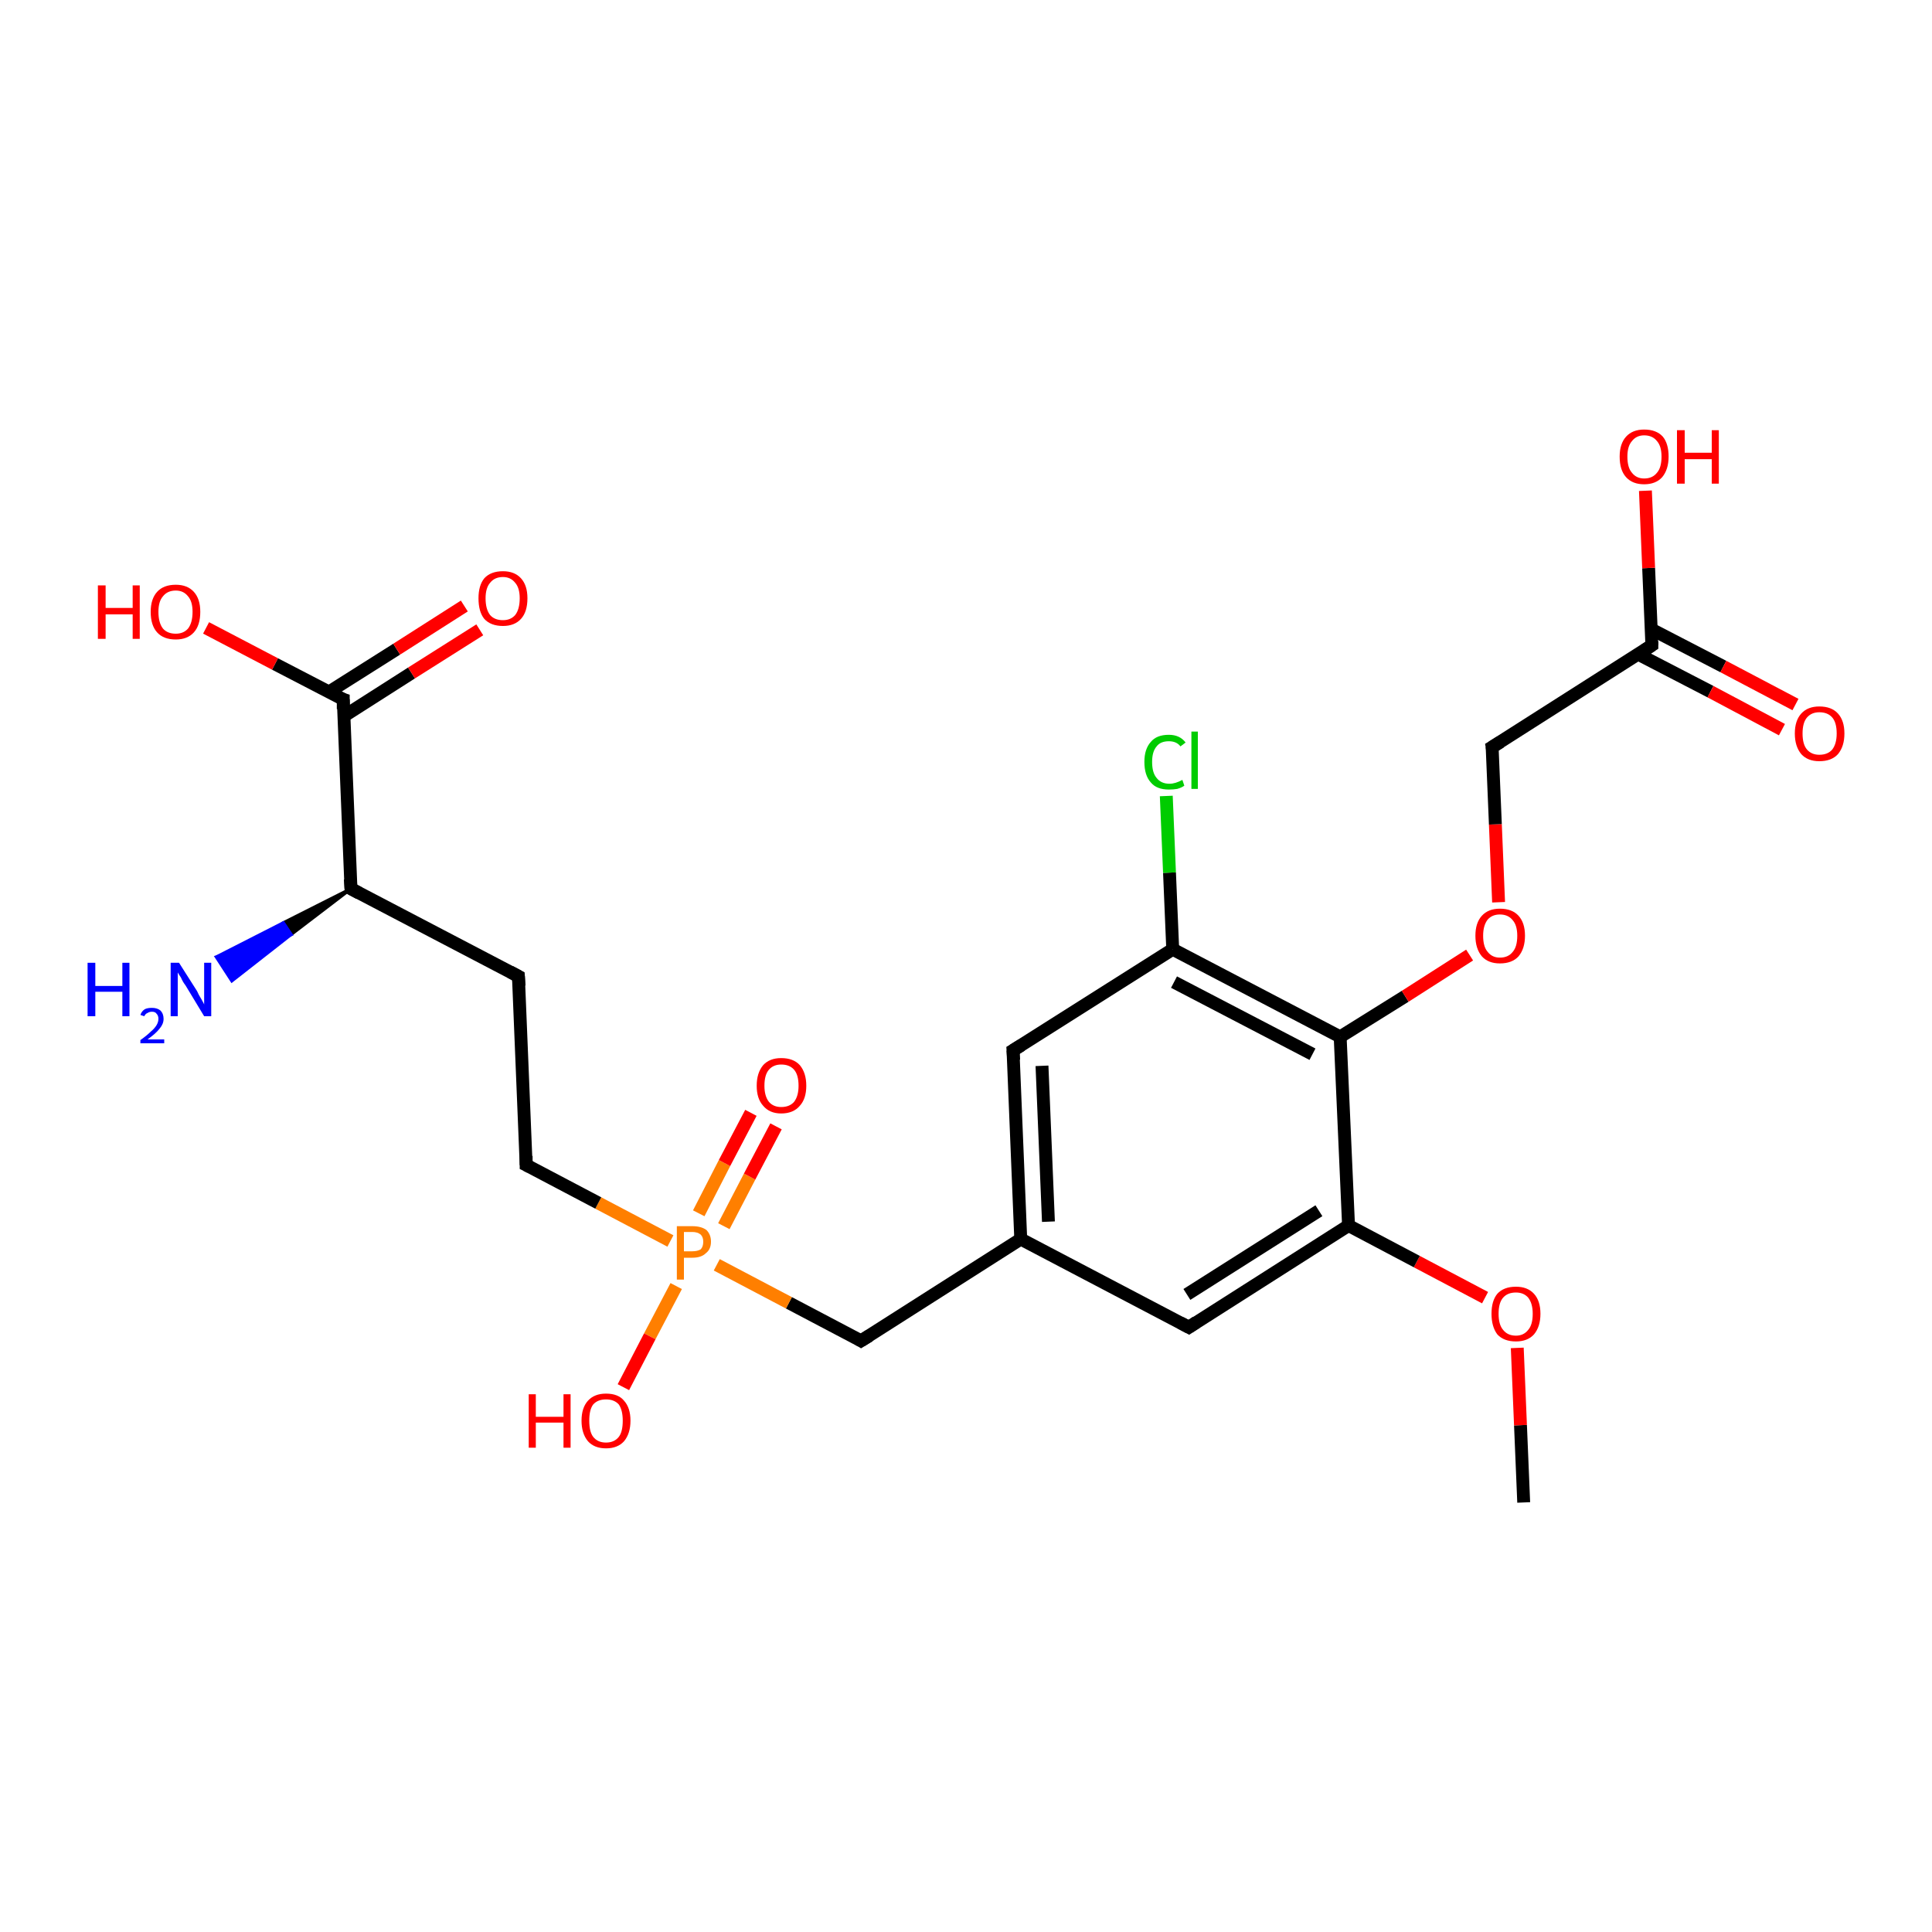 <?xml version='1.0' encoding='iso-8859-1'?>
<svg version='1.1' baseProfile='full'
              xmlns='http://www.w3.org/2000/svg'
                      xmlns:rdkit='http://www.rdkit.org/xml'
                      xmlns:xlink='http://www.w3.org/1999/xlink'
                  xml:space='preserve'
width='300px' height='300px' viewBox='0 0 300 300'>
<!-- END OF HEADER -->
<rect style='opacity:1.0;fill:#FFFFFF;stroke:none' width='300.0' height='300.0' x='0.0' y='0.0'> </rect>
<path class='bond-0 atom-0 atom-1' d='M 236.6,233.3 L 236.1,221.3' style='fill:none;fill-rule:evenodd;stroke:#000000;stroke-width:2.0px;stroke-linecap:butt;stroke-linejoin:miter;stroke-opacity:1' />
<path class='bond-0 atom-0 atom-1' d='M 236.1,221.3 L 235.6,209.3' style='fill:none;fill-rule:evenodd;stroke:#FF0000;stroke-width:2.0px;stroke-linecap:butt;stroke-linejoin:miter;stroke-opacity:1' />
<path class='bond-1 atom-1 atom-2' d='M 230.6,201.5 L 220.0,195.9' style='fill:none;fill-rule:evenodd;stroke:#FF0000;stroke-width:2.0px;stroke-linecap:butt;stroke-linejoin:miter;stroke-opacity:1' />
<path class='bond-1 atom-1 atom-2' d='M 220.0,195.9 L 209.4,190.3' style='fill:none;fill-rule:evenodd;stroke:#000000;stroke-width:2.0px;stroke-linecap:butt;stroke-linejoin:miter;stroke-opacity:1' />
<path class='bond-2 atom-2 atom-3' d='M 209.4,190.3 L 184.6,206.1' style='fill:none;fill-rule:evenodd;stroke:#000000;stroke-width:2.0px;stroke-linecap:butt;stroke-linejoin:miter;stroke-opacity:1' />
<path class='bond-2 atom-2 atom-3' d='M 204.8,188.0 L 184.3,201.0' style='fill:none;fill-rule:evenodd;stroke:#000000;stroke-width:2.0px;stroke-linecap:butt;stroke-linejoin:miter;stroke-opacity:1' />
<path class='bond-3 atom-3 atom-4' d='M 184.6,206.1 L 158.5,192.4' style='fill:none;fill-rule:evenodd;stroke:#000000;stroke-width:2.0px;stroke-linecap:butt;stroke-linejoin:miter;stroke-opacity:1' />
<path class='bond-4 atom-4 atom-5' d='M 158.5,192.4 L 133.7,208.2' style='fill:none;fill-rule:evenodd;stroke:#000000;stroke-width:2.0px;stroke-linecap:butt;stroke-linejoin:miter;stroke-opacity:1' />
<path class='bond-5 atom-5 atom-6' d='M 133.7,208.2 L 122.5,202.3' style='fill:none;fill-rule:evenodd;stroke:#000000;stroke-width:2.0px;stroke-linecap:butt;stroke-linejoin:miter;stroke-opacity:1' />
<path class='bond-5 atom-5 atom-6' d='M 122.5,202.3 L 111.3,196.4' style='fill:none;fill-rule:evenodd;stroke:#FF7F00;stroke-width:2.0px;stroke-linecap:butt;stroke-linejoin:miter;stroke-opacity:1' />
<path class='bond-6 atom-6 atom-7' d='M 105.0,199.7 L 100.9,207.5' style='fill:none;fill-rule:evenodd;stroke:#FF7F00;stroke-width:2.0px;stroke-linecap:butt;stroke-linejoin:miter;stroke-opacity:1' />
<path class='bond-6 atom-6 atom-7' d='M 100.9,207.5 L 96.8,215.4' style='fill:none;fill-rule:evenodd;stroke:#FF0000;stroke-width:2.0px;stroke-linecap:butt;stroke-linejoin:miter;stroke-opacity:1' />
<path class='bond-7 atom-6 atom-8' d='M 112.4,190.4 L 116.4,182.7' style='fill:none;fill-rule:evenodd;stroke:#FF7F00;stroke-width:2.0px;stroke-linecap:butt;stroke-linejoin:miter;stroke-opacity:1' />
<path class='bond-7 atom-6 atom-8' d='M 116.4,182.7 L 120.5,174.9' style='fill:none;fill-rule:evenodd;stroke:#FF0000;stroke-width:2.0px;stroke-linecap:butt;stroke-linejoin:miter;stroke-opacity:1' />
<path class='bond-7 atom-6 atom-8' d='M 108.5,188.4 L 112.5,180.6' style='fill:none;fill-rule:evenodd;stroke:#FF7F00;stroke-width:2.0px;stroke-linecap:butt;stroke-linejoin:miter;stroke-opacity:1' />
<path class='bond-7 atom-6 atom-8' d='M 112.5,180.6 L 116.6,172.8' style='fill:none;fill-rule:evenodd;stroke:#FF0000;stroke-width:2.0px;stroke-linecap:butt;stroke-linejoin:miter;stroke-opacity:1' />
<path class='bond-8 atom-6 atom-9' d='M 104.1,192.7 L 92.9,186.8' style='fill:none;fill-rule:evenodd;stroke:#FF7F00;stroke-width:2.0px;stroke-linecap:butt;stroke-linejoin:miter;stroke-opacity:1' />
<path class='bond-8 atom-6 atom-9' d='M 92.9,186.8 L 81.7,180.9' style='fill:none;fill-rule:evenodd;stroke:#000000;stroke-width:2.0px;stroke-linecap:butt;stroke-linejoin:miter;stroke-opacity:1' />
<path class='bond-9 atom-9 atom-10' d='M 81.7,180.9 L 80.5,151.6' style='fill:none;fill-rule:evenodd;stroke:#000000;stroke-width:2.0px;stroke-linecap:butt;stroke-linejoin:miter;stroke-opacity:1' />
<path class='bond-10 atom-10 atom-11' d='M 80.5,151.6 L 54.5,138.0' style='fill:none;fill-rule:evenodd;stroke:#000000;stroke-width:2.0px;stroke-linecap:butt;stroke-linejoin:miter;stroke-opacity:1' />
<path class='bond-11 atom-11 atom-12' d='M 54.5,138.0 L 45.2,145.1 L 44.0,143.3 Z' style='fill:#000000;fill-rule:evenodd;fill-opacity:1;stroke:#000000;stroke-width:0.5px;stroke-linecap:butt;stroke-linejoin:miter;stroke-opacity:1;' />
<path class='bond-11 atom-11 atom-12' d='M 45.2,145.1 L 33.6,148.6 L 36.0,152.3 Z' style='fill:#0000FF;fill-rule:evenodd;fill-opacity:1;stroke:#0000FF;stroke-width:0.5px;stroke-linecap:butt;stroke-linejoin:miter;stroke-opacity:1;' />
<path class='bond-11 atom-11 atom-12' d='M 45.2,145.1 L 44.0,143.3 L 33.6,148.6 Z' style='fill:#0000FF;fill-rule:evenodd;fill-opacity:1;stroke:#0000FF;stroke-width:0.5px;stroke-linecap:butt;stroke-linejoin:miter;stroke-opacity:1;' />
<path class='bond-12 atom-11 atom-13' d='M 54.5,138.0 L 53.3,108.6' style='fill:none;fill-rule:evenodd;stroke:#000000;stroke-width:2.0px;stroke-linecap:butt;stroke-linejoin:miter;stroke-opacity:1' />
<path class='bond-13 atom-13 atom-14' d='M 53.3,108.6 L 42.7,103.1' style='fill:none;fill-rule:evenodd;stroke:#000000;stroke-width:2.0px;stroke-linecap:butt;stroke-linejoin:miter;stroke-opacity:1' />
<path class='bond-13 atom-13 atom-14' d='M 42.7,103.1 L 32.0,97.5' style='fill:none;fill-rule:evenodd;stroke:#FF0000;stroke-width:2.0px;stroke-linecap:butt;stroke-linejoin:miter;stroke-opacity:1' />
<path class='bond-14 atom-13 atom-15' d='M 53.4,111.2 L 63.9,104.5' style='fill:none;fill-rule:evenodd;stroke:#000000;stroke-width:2.0px;stroke-linecap:butt;stroke-linejoin:miter;stroke-opacity:1' />
<path class='bond-14 atom-13 atom-15' d='M 63.9,104.5 L 74.5,97.8' style='fill:none;fill-rule:evenodd;stroke:#FF0000;stroke-width:2.0px;stroke-linecap:butt;stroke-linejoin:miter;stroke-opacity:1' />
<path class='bond-14 atom-13 atom-15' d='M 51.0,107.5 L 61.6,100.8' style='fill:none;fill-rule:evenodd;stroke:#000000;stroke-width:2.0px;stroke-linecap:butt;stroke-linejoin:miter;stroke-opacity:1' />
<path class='bond-14 atom-13 atom-15' d='M 61.6,100.8 L 72.1,94.1' style='fill:none;fill-rule:evenodd;stroke:#FF0000;stroke-width:2.0px;stroke-linecap:butt;stroke-linejoin:miter;stroke-opacity:1' />
<path class='bond-15 atom-4 atom-16' d='M 158.5,192.4 L 157.3,163.1' style='fill:none;fill-rule:evenodd;stroke:#000000;stroke-width:2.0px;stroke-linecap:butt;stroke-linejoin:miter;stroke-opacity:1' />
<path class='bond-15 atom-4 atom-16' d='M 162.8,189.7 L 161.8,165.5' style='fill:none;fill-rule:evenodd;stroke:#000000;stroke-width:2.0px;stroke-linecap:butt;stroke-linejoin:miter;stroke-opacity:1' />
<path class='bond-16 atom-16 atom-17' d='M 157.3,163.1 L 182.1,147.4' style='fill:none;fill-rule:evenodd;stroke:#000000;stroke-width:2.0px;stroke-linecap:butt;stroke-linejoin:miter;stroke-opacity:1' />
<path class='bond-17 atom-17 atom-18' d='M 182.1,147.4 L 181.6,135.5' style='fill:none;fill-rule:evenodd;stroke:#000000;stroke-width:2.0px;stroke-linecap:butt;stroke-linejoin:miter;stroke-opacity:1' />
<path class='bond-17 atom-17 atom-18' d='M 181.6,135.5 L 181.1,123.6' style='fill:none;fill-rule:evenodd;stroke:#00CC00;stroke-width:2.0px;stroke-linecap:butt;stroke-linejoin:miter;stroke-opacity:1' />
<path class='bond-18 atom-17 atom-19' d='M 182.1,147.4 L 208.1,161.0' style='fill:none;fill-rule:evenodd;stroke:#000000;stroke-width:2.0px;stroke-linecap:butt;stroke-linejoin:miter;stroke-opacity:1' />
<path class='bond-18 atom-17 atom-19' d='M 182.3,152.5 L 203.8,163.7' style='fill:none;fill-rule:evenodd;stroke:#000000;stroke-width:2.0px;stroke-linecap:butt;stroke-linejoin:miter;stroke-opacity:1' />
<path class='bond-19 atom-19 atom-20' d='M 208.1,161.0 L 218.2,154.7' style='fill:none;fill-rule:evenodd;stroke:#000000;stroke-width:2.0px;stroke-linecap:butt;stroke-linejoin:miter;stroke-opacity:1' />
<path class='bond-19 atom-19 atom-20' d='M 218.2,154.7 L 228.2,148.3' style='fill:none;fill-rule:evenodd;stroke:#FF0000;stroke-width:2.0px;stroke-linecap:butt;stroke-linejoin:miter;stroke-opacity:1' />
<path class='bond-20 atom-20 atom-21' d='M 232.7,140.1 L 232.2,128.0' style='fill:none;fill-rule:evenodd;stroke:#FF0000;stroke-width:2.0px;stroke-linecap:butt;stroke-linejoin:miter;stroke-opacity:1' />
<path class='bond-20 atom-20 atom-21' d='M 232.2,128.0 L 231.7,116.0' style='fill:none;fill-rule:evenodd;stroke:#000000;stroke-width:2.0px;stroke-linecap:butt;stroke-linejoin:miter;stroke-opacity:1' />
<path class='bond-21 atom-21 atom-22' d='M 231.7,116.0 L 256.5,100.2' style='fill:none;fill-rule:evenodd;stroke:#000000;stroke-width:2.0px;stroke-linecap:butt;stroke-linejoin:miter;stroke-opacity:1' />
<path class='bond-22 atom-22 atom-23' d='M 256.5,100.2 L 256.0,88.2' style='fill:none;fill-rule:evenodd;stroke:#000000;stroke-width:2.0px;stroke-linecap:butt;stroke-linejoin:miter;stroke-opacity:1' />
<path class='bond-22 atom-22 atom-23' d='M 256.0,88.2 L 255.5,76.2' style='fill:none;fill-rule:evenodd;stroke:#FF0000;stroke-width:2.0px;stroke-linecap:butt;stroke-linejoin:miter;stroke-opacity:1' />
<path class='bond-23 atom-22 atom-24' d='M 254.4,101.6 L 265.6,107.4' style='fill:none;fill-rule:evenodd;stroke:#000000;stroke-width:2.0px;stroke-linecap:butt;stroke-linejoin:miter;stroke-opacity:1' />
<path class='bond-23 atom-22 atom-24' d='M 265.6,107.4 L 276.7,113.3' style='fill:none;fill-rule:evenodd;stroke:#FF0000;stroke-width:2.0px;stroke-linecap:butt;stroke-linejoin:miter;stroke-opacity:1' />
<path class='bond-23 atom-22 atom-24' d='M 256.4,97.7 L 267.6,103.5' style='fill:none;fill-rule:evenodd;stroke:#000000;stroke-width:2.0px;stroke-linecap:butt;stroke-linejoin:miter;stroke-opacity:1' />
<path class='bond-23 atom-22 atom-24' d='M 267.6,103.5 L 278.8,109.4' style='fill:none;fill-rule:evenodd;stroke:#FF0000;stroke-width:2.0px;stroke-linecap:butt;stroke-linejoin:miter;stroke-opacity:1' />
<path class='bond-24 atom-19 atom-2' d='M 208.1,161.0 L 209.4,190.3' style='fill:none;fill-rule:evenodd;stroke:#000000;stroke-width:2.0px;stroke-linecap:butt;stroke-linejoin:miter;stroke-opacity:1' />
<path d='M 185.8,205.3 L 184.6,206.1 L 183.3,205.4' style='fill:none;stroke:#000000;stroke-width:2.0px;stroke-linecap:butt;stroke-linejoin:miter;stroke-opacity:1;' />
<path d='M 135.0,207.4 L 133.7,208.2 L 133.2,207.9' style='fill:none;stroke:#000000;stroke-width:2.0px;stroke-linecap:butt;stroke-linejoin:miter;stroke-opacity:1;' />
<path d='M 82.3,181.2 L 81.7,180.9 L 81.7,179.5' style='fill:none;stroke:#000000;stroke-width:2.0px;stroke-linecap:butt;stroke-linejoin:miter;stroke-opacity:1;' />
<path d='M 80.6,153.1 L 80.5,151.6 L 79.2,150.9' style='fill:none;stroke:#000000;stroke-width:2.0px;stroke-linecap:butt;stroke-linejoin:miter;stroke-opacity:1;' />
<path d='M 55.8,138.7 L 54.5,138.0 L 54.4,136.5' style='fill:none;stroke:#000000;stroke-width:2.0px;stroke-linecap:butt;stroke-linejoin:miter;stroke-opacity:1;' />
<path d='M 53.3,110.1 L 53.3,108.6 L 52.7,108.4' style='fill:none;stroke:#000000;stroke-width:2.0px;stroke-linecap:butt;stroke-linejoin:miter;stroke-opacity:1;' />
<path d='M 157.4,164.6 L 157.3,163.1 L 158.6,162.3' style='fill:none;stroke:#000000;stroke-width:2.0px;stroke-linecap:butt;stroke-linejoin:miter;stroke-opacity:1;' />
<path d='M 231.8,116.6 L 231.7,116.0 L 233.0,115.2' style='fill:none;stroke:#000000;stroke-width:2.0px;stroke-linecap:butt;stroke-linejoin:miter;stroke-opacity:1;' />
<path d='M 255.3,101.0 L 256.5,100.2 L 256.5,99.6' style='fill:none;stroke:#000000;stroke-width:2.0px;stroke-linecap:butt;stroke-linejoin:miter;stroke-opacity:1;' />
<path class='atom-1' d='M 231.6 204.0
Q 231.6 202.0, 232.5 200.9
Q 233.5 199.8, 235.4 199.8
Q 237.2 199.8, 238.2 200.9
Q 239.2 202.0, 239.2 204.0
Q 239.2 206.0, 238.2 207.2
Q 237.2 208.3, 235.4 208.3
Q 233.5 208.3, 232.5 207.2
Q 231.6 206.0, 231.6 204.0
M 235.4 207.4
Q 236.6 207.4, 237.3 206.5
Q 238.0 205.7, 238.0 204.0
Q 238.0 202.4, 237.3 201.5
Q 236.6 200.7, 235.4 200.7
Q 234.1 200.7, 233.4 201.5
Q 232.7 202.3, 232.7 204.0
Q 232.7 205.7, 233.4 206.5
Q 234.1 207.4, 235.4 207.4
' fill='#FF0000'/>
<path class='atom-6' d='M 107.5 190.4
Q 108.9 190.4, 109.7 191.0
Q 110.4 191.7, 110.4 192.8
Q 110.4 194.0, 109.6 194.6
Q 108.9 195.3, 107.5 195.3
L 106.2 195.3
L 106.2 198.7
L 105.1 198.7
L 105.1 190.4
L 107.5 190.4
M 107.5 194.3
Q 108.3 194.3, 108.8 194.0
Q 109.2 193.6, 109.2 192.8
Q 109.2 192.1, 108.8 191.7
Q 108.3 191.3, 107.5 191.3
L 106.2 191.3
L 106.2 194.3
L 107.5 194.3
' fill='#FF7F00'/>
<path class='atom-7' d='M 82.1 216.5
L 83.2 216.5
L 83.2 220.0
L 87.5 220.0
L 87.5 216.5
L 88.6 216.5
L 88.6 224.8
L 87.5 224.8
L 87.5 220.9
L 83.2 220.9
L 83.2 224.8
L 82.1 224.8
L 82.1 216.5
' fill='#FF0000'/>
<path class='atom-7' d='M 90.3 220.6
Q 90.3 218.6, 91.3 217.5
Q 92.3 216.4, 94.1 216.4
Q 96.0 216.4, 96.9 217.5
Q 97.9 218.6, 97.9 220.6
Q 97.9 222.6, 96.9 223.8
Q 95.9 224.9, 94.1 224.9
Q 92.3 224.9, 91.3 223.8
Q 90.3 222.6, 90.3 220.6
M 94.1 224.0
Q 95.4 224.0, 96.1 223.1
Q 96.7 222.3, 96.7 220.6
Q 96.7 219.0, 96.1 218.1
Q 95.4 217.3, 94.1 217.3
Q 92.8 217.3, 92.1 218.1
Q 91.5 218.9, 91.5 220.6
Q 91.5 222.3, 92.1 223.1
Q 92.8 224.0, 94.1 224.0
' fill='#FF0000'/>
<path class='atom-8' d='M 117.5 168.6
Q 117.5 166.6, 118.5 165.4
Q 119.5 164.3, 121.3 164.3
Q 123.2 164.3, 124.2 165.4
Q 125.2 166.6, 125.2 168.6
Q 125.2 170.6, 124.2 171.7
Q 123.2 172.9, 121.3 172.9
Q 119.5 172.9, 118.5 171.7
Q 117.5 170.6, 117.5 168.6
M 121.3 171.9
Q 122.6 171.9, 123.3 171.1
Q 124.0 170.2, 124.0 168.6
Q 124.0 166.9, 123.3 166.1
Q 122.6 165.3, 121.3 165.3
Q 120.1 165.3, 119.4 166.1
Q 118.7 166.9, 118.7 168.6
Q 118.7 170.2, 119.4 171.1
Q 120.1 171.9, 121.3 171.9
' fill='#FF0000'/>
<path class='atom-12' d='M 13.6 149.5
L 14.8 149.5
L 14.8 153.1
L 19.0 153.1
L 19.0 149.5
L 20.1 149.5
L 20.1 157.8
L 19.0 157.8
L 19.0 154.0
L 14.8 154.0
L 14.8 157.8
L 13.6 157.8
L 13.6 149.5
' fill='#0000FF'/>
<path class='atom-12' d='M 21.8 157.6
Q 22.0 157.0, 22.5 156.7
Q 22.9 156.5, 23.6 156.5
Q 24.4 156.5, 24.9 156.9
Q 25.4 157.4, 25.4 158.2
Q 25.4 159.0, 24.8 159.7
Q 24.2 160.5, 22.9 161.4
L 25.5 161.4
L 25.5 162.0
L 21.8 162.0
L 21.8 161.5
Q 22.8 160.8, 23.4 160.2
Q 24.0 159.7, 24.3 159.2
Q 24.6 158.7, 24.6 158.2
Q 24.6 157.7, 24.3 157.4
Q 24.1 157.1, 23.6 157.1
Q 23.2 157.1, 22.9 157.3
Q 22.6 157.4, 22.4 157.8
L 21.8 157.6
' fill='#0000FF'/>
<path class='atom-12' d='M 27.8 149.5
L 30.6 153.9
Q 30.8 154.4, 31.3 155.2
Q 31.7 155.9, 31.7 156.0
L 31.7 149.5
L 32.8 149.5
L 32.8 157.8
L 31.7 157.8
L 28.8 153.0
Q 28.4 152.5, 28.1 151.8
Q 27.7 151.2, 27.6 151.0
L 27.6 157.8
L 26.5 157.8
L 26.5 149.5
L 27.8 149.5
' fill='#0000FF'/>
<path class='atom-14' d='M 15.2 90.9
L 16.4 90.9
L 16.4 94.4
L 20.6 94.4
L 20.6 90.9
L 21.7 90.9
L 21.7 99.2
L 20.6 99.2
L 20.6 95.4
L 16.4 95.4
L 16.4 99.2
L 15.2 99.2
L 15.2 90.9
' fill='#FF0000'/>
<path class='atom-14' d='M 23.4 95.0
Q 23.4 93.0, 24.4 91.9
Q 25.4 90.8, 27.3 90.8
Q 29.1 90.8, 30.1 91.9
Q 31.1 93.0, 31.1 95.0
Q 31.1 97.1, 30.1 98.2
Q 29.1 99.3, 27.3 99.3
Q 25.4 99.3, 24.4 98.2
Q 23.4 97.1, 23.4 95.0
M 27.3 98.4
Q 28.5 98.4, 29.2 97.6
Q 29.9 96.7, 29.9 95.0
Q 29.9 93.4, 29.2 92.6
Q 28.5 91.7, 27.3 91.7
Q 26.0 91.7, 25.3 92.6
Q 24.6 93.4, 24.6 95.0
Q 24.6 96.7, 25.3 97.6
Q 26.0 98.4, 27.3 98.4
' fill='#FF0000'/>
<path class='atom-15' d='M 74.3 92.9
Q 74.3 90.9, 75.2 89.8
Q 76.2 88.7, 78.1 88.7
Q 79.9 88.7, 80.9 89.8
Q 81.9 90.9, 81.9 92.9
Q 81.9 95.0, 80.9 96.1
Q 79.9 97.2, 78.1 97.2
Q 76.2 97.2, 75.2 96.1
Q 74.3 95.0, 74.3 92.9
M 78.1 96.3
Q 79.3 96.3, 80.0 95.5
Q 80.7 94.6, 80.7 92.9
Q 80.7 91.3, 80.0 90.5
Q 79.3 89.6, 78.1 89.6
Q 76.8 89.6, 76.1 90.5
Q 75.4 91.3, 75.4 92.9
Q 75.4 94.6, 76.1 95.5
Q 76.8 96.3, 78.1 96.3
' fill='#FF0000'/>
<path class='atom-18' d='M 177.7 118.3
Q 177.7 116.3, 178.7 115.2
Q 179.6 114.1, 181.5 114.1
Q 183.2 114.1, 184.1 115.3
L 183.3 115.9
Q 182.7 115.1, 181.5 115.1
Q 180.2 115.1, 179.6 115.9
Q 178.9 116.7, 178.9 118.3
Q 178.9 120.0, 179.6 120.8
Q 180.3 121.7, 181.6 121.7
Q 182.5 121.7, 183.6 121.1
L 183.9 122.0
Q 183.5 122.3, 182.8 122.5
Q 182.2 122.6, 181.5 122.6
Q 179.6 122.6, 178.7 121.5
Q 177.7 120.4, 177.7 118.3
' fill='#00CC00'/>
<path class='atom-18' d='M 185.0 113.6
L 186.0 113.6
L 186.0 122.5
L 185.0 122.5
L 185.0 113.6
' fill='#00CC00'/>
<path class='atom-20' d='M 229.1 145.3
Q 229.1 143.3, 230.1 142.2
Q 231.1 141.1, 232.9 141.1
Q 234.8 141.1, 235.8 142.2
Q 236.8 143.3, 236.8 145.3
Q 236.8 147.3, 235.8 148.5
Q 234.8 149.6, 232.9 149.6
Q 231.1 149.6, 230.1 148.5
Q 229.1 147.3, 229.1 145.3
M 232.9 148.7
Q 234.2 148.7, 234.9 147.8
Q 235.6 147.0, 235.6 145.3
Q 235.6 143.7, 234.9 142.9
Q 234.2 142.0, 232.9 142.0
Q 231.7 142.0, 231.0 142.8
Q 230.3 143.7, 230.3 145.3
Q 230.3 147.0, 231.0 147.8
Q 231.7 148.7, 232.9 148.7
' fill='#FF0000'/>
<path class='atom-23' d='M 251.5 70.9
Q 251.5 68.9, 252.5 67.8
Q 253.5 66.7, 255.3 66.7
Q 257.2 66.7, 258.2 67.8
Q 259.1 68.9, 259.1 70.9
Q 259.1 72.9, 258.1 74.1
Q 257.1 75.2, 255.3 75.2
Q 253.5 75.2, 252.5 74.1
Q 251.5 73.0, 251.5 70.9
M 255.3 74.3
Q 256.6 74.3, 257.3 73.4
Q 258.0 72.6, 258.0 70.9
Q 258.0 69.3, 257.3 68.5
Q 256.6 67.6, 255.3 67.6
Q 254.1 67.6, 253.4 68.5
Q 252.7 69.3, 252.7 70.9
Q 252.7 72.6, 253.4 73.4
Q 254.1 74.3, 255.3 74.3
' fill='#FF0000'/>
<path class='atom-23' d='M 260.4 66.8
L 261.6 66.8
L 261.6 70.3
L 265.8 70.3
L 265.8 66.8
L 266.9 66.8
L 266.9 75.1
L 265.8 75.1
L 265.8 71.3
L 261.6 71.3
L 261.6 75.1
L 260.4 75.1
L 260.4 66.8
' fill='#FF0000'/>
<path class='atom-24' d='M 278.7 113.9
Q 278.7 111.9, 279.7 110.8
Q 280.7 109.7, 282.5 109.7
Q 284.4 109.7, 285.4 110.8
Q 286.4 111.9, 286.4 113.9
Q 286.4 115.9, 285.4 117.1
Q 284.4 118.2, 282.5 118.2
Q 280.7 118.2, 279.7 117.1
Q 278.7 115.9, 278.7 113.9
M 282.5 117.2
Q 283.8 117.2, 284.5 116.4
Q 285.2 115.5, 285.2 113.9
Q 285.2 112.2, 284.5 111.4
Q 283.8 110.6, 282.5 110.6
Q 281.3 110.6, 280.6 111.4
Q 279.9 112.2, 279.9 113.9
Q 279.9 115.6, 280.6 116.4
Q 281.3 117.2, 282.5 117.2
' fill='#FF0000'/>
</svg>
